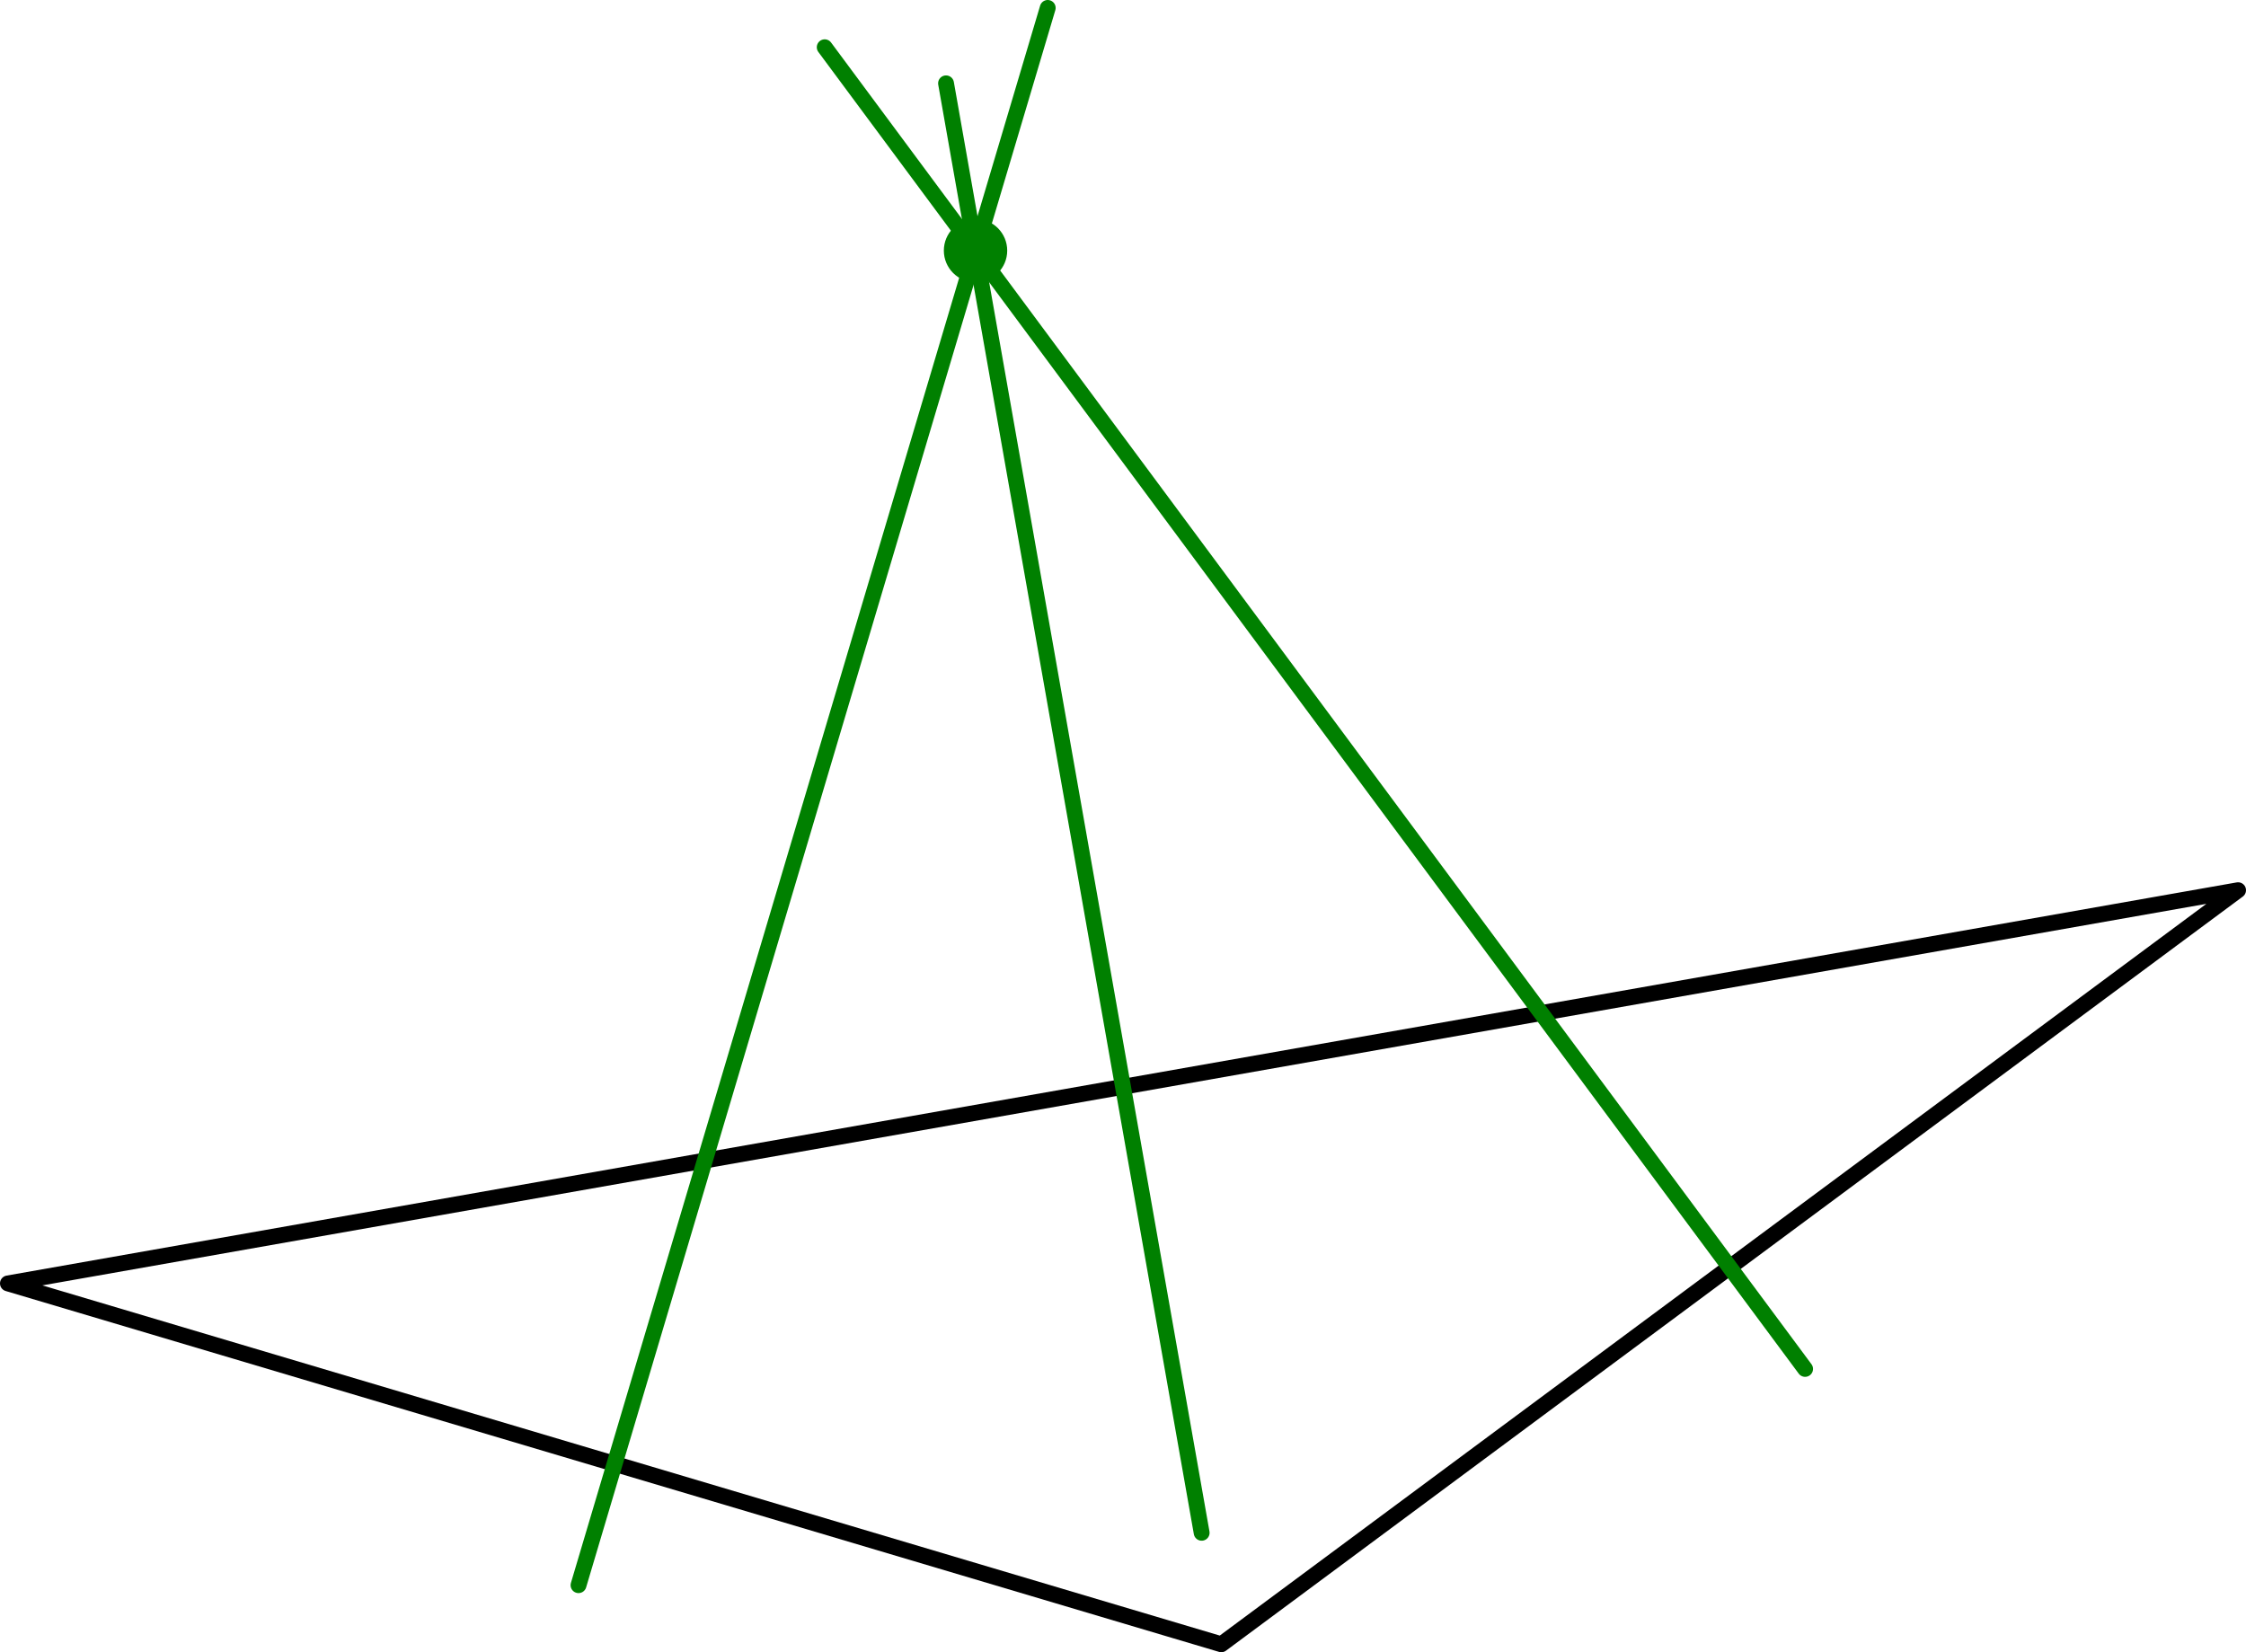 <?xml version='1.0' encoding='ISO-8859-1'?>
<!DOCTYPE svg PUBLIC "-//W3C//DTD SVG 1.1//EN" "http://www.w3.org/Graphics/SVG/1.1/DTD/svg11.dtd">
<!-- This file was generated by dvisvgm 1.0.11 () -->
<!-- Tue May  4 11:10:07 2021 -->
<svg height='104.663pt' version='1.1' viewBox='56.621 54.06 142.264 104.663' width='142.264pt' xmlns='http://www.w3.org/2000/svg' xmlns:xlink='http://www.w3.org/1999/xlink'>
<g id='page1'>
<g transform='matrix(1 0 0 1 133.98 158.221)'>
<path d='M 0 0L 64.403 -47.769L -76.857 -22.861L 0 0Z' fill='none' stroke='#000000' stroke-linecap='round' stroke-linejoin='round' stroke-miterlimit='10.037' stroke-width='1.004'/>
</g>
<g transform='matrix(1 0 0 1 133.98 158.221)'>
<path d='M -25.121 -101.168L 36.978 -17.444' fill='none' stroke='#008000' stroke-linecap='round' stroke-linejoin='round' stroke-miterlimit='10.037' stroke-width='1.004'/>
</g>
<g transform='matrix(1 0 0 1 133.98 158.221)'>
<path d='M -40.715 -3.745L -10.995 -103.659' fill='none' stroke='#008000' stroke-linecap='round' stroke-linejoin='round' stroke-miterlimit='10.037' stroke-width='1.004'/>
</g>
<g transform='matrix(1 0 0 1 133.98 158.221)'>
<path d='M -1.245 -7.063L -17.436 -98.882' fill='none' stroke='#008000' stroke-linecap='round' stroke-linejoin='round' stroke-miterlimit='10.037' stroke-width='1.004'/>
</g>
<g transform='matrix(1 0 0 1 133.98 158.221)'>
<circle cx='-15.568' cy='-88.287' r='2.007' fill='#008000'/>
</g></g>
</svg>
